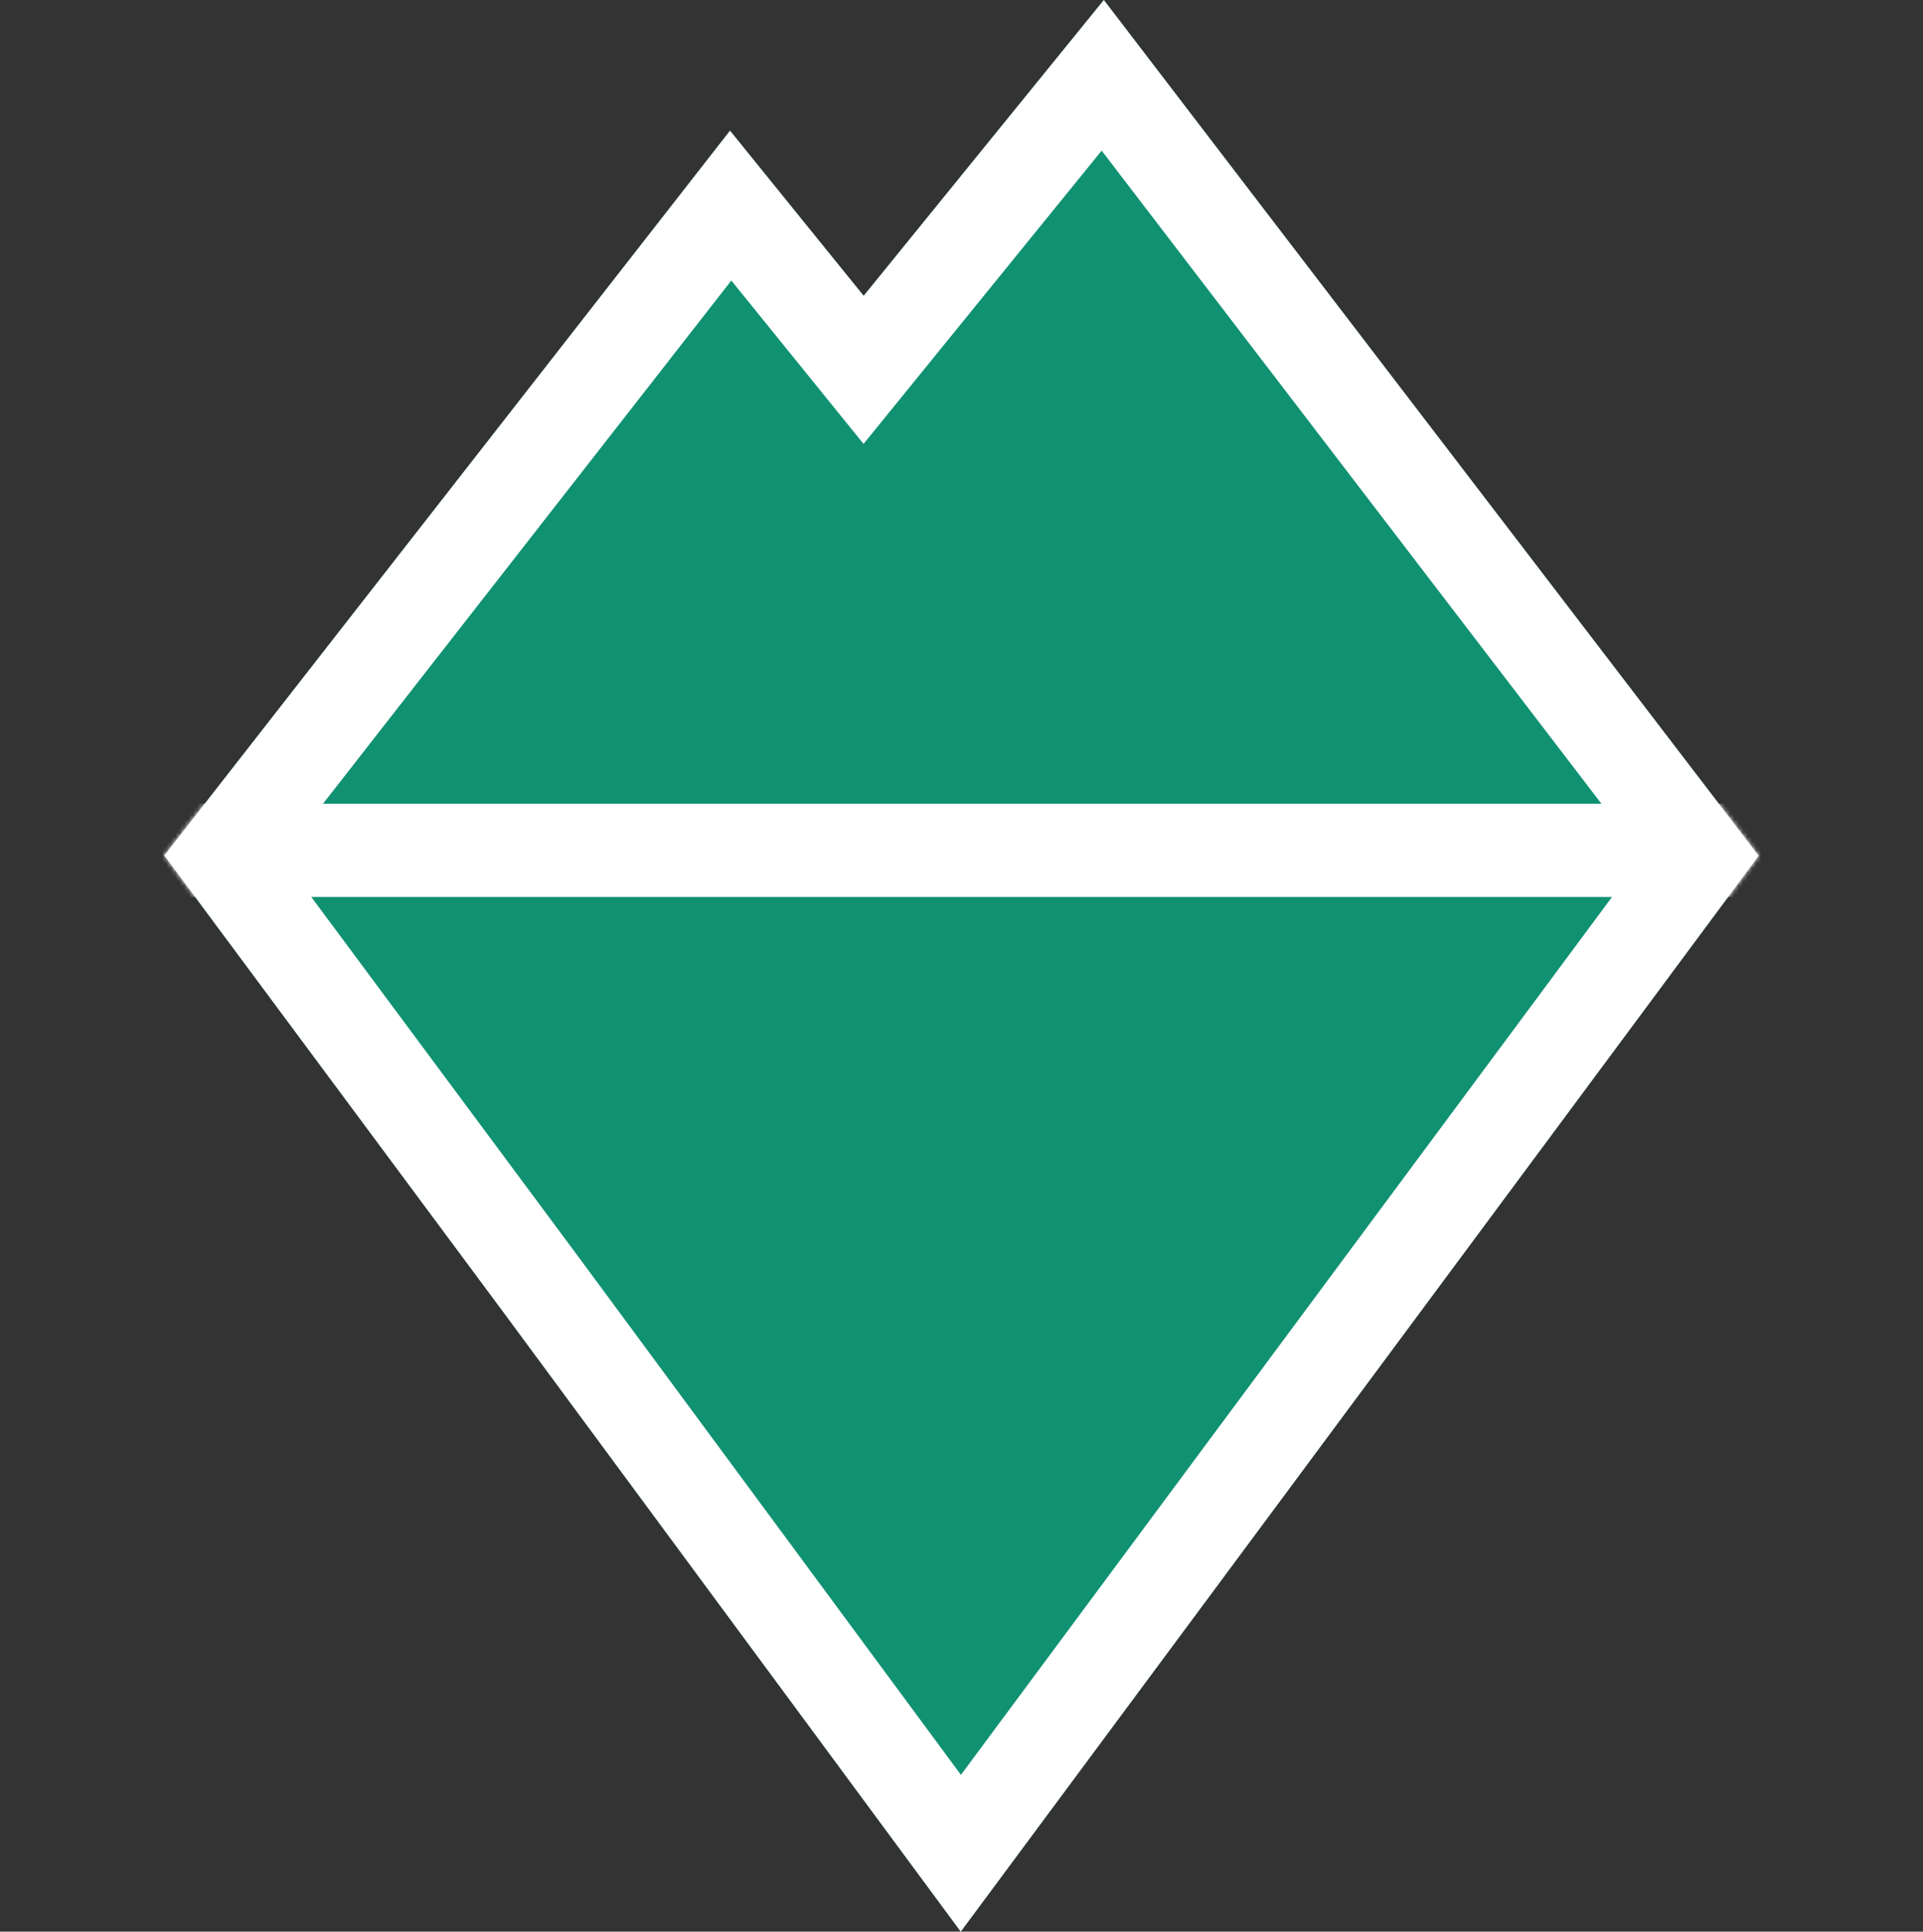 <svg width="433" height="435" viewBox="0 0 433 435" fill="none" xmlns="http://www.w3.org/2000/svg">
<rect x="0" y="0" width="433" height="435" fill="#333333" stroke="none"/>
<path fill-rule="evenodd" clip-rule="evenodd" d="M194.47 66.616L248.55 0L396 192.715L216.331 435L113.448 295.638L37 192.649L164.374 29.425L194.47 66.616Z" fill="#109172"/>
<mask id="mask0" mask-type="alpha" maskUnits="userSpaceOnUse" x="37" y="0" width="359" height="435">
<path d="M186.308 73.221L194.457 83.291L202.622 73.234L248.306 16.96L382.855 192.814L216.35 417.347L121.895 289.402L121.887 289.391L121.879 289.38L50.195 192.808L164.524 46.301L186.308 73.221Z" fill="#109172" stroke="black" stroke-width="21"/>
</mask>
<g mask="url(#mask0)">
<rect x="14" y="181" width="405" height="21" fill="white"/>
</g>
<path d="M186.308 73.221L194.457 83.291L202.622 73.234L248.306 16.96L382.855 192.814L216.35 417.347L121.895 289.402L121.887 289.391L121.879 289.38L50.195 192.808L164.524 46.301L186.308 73.221Z" stroke="white" stroke-width="21"/>
</svg>
